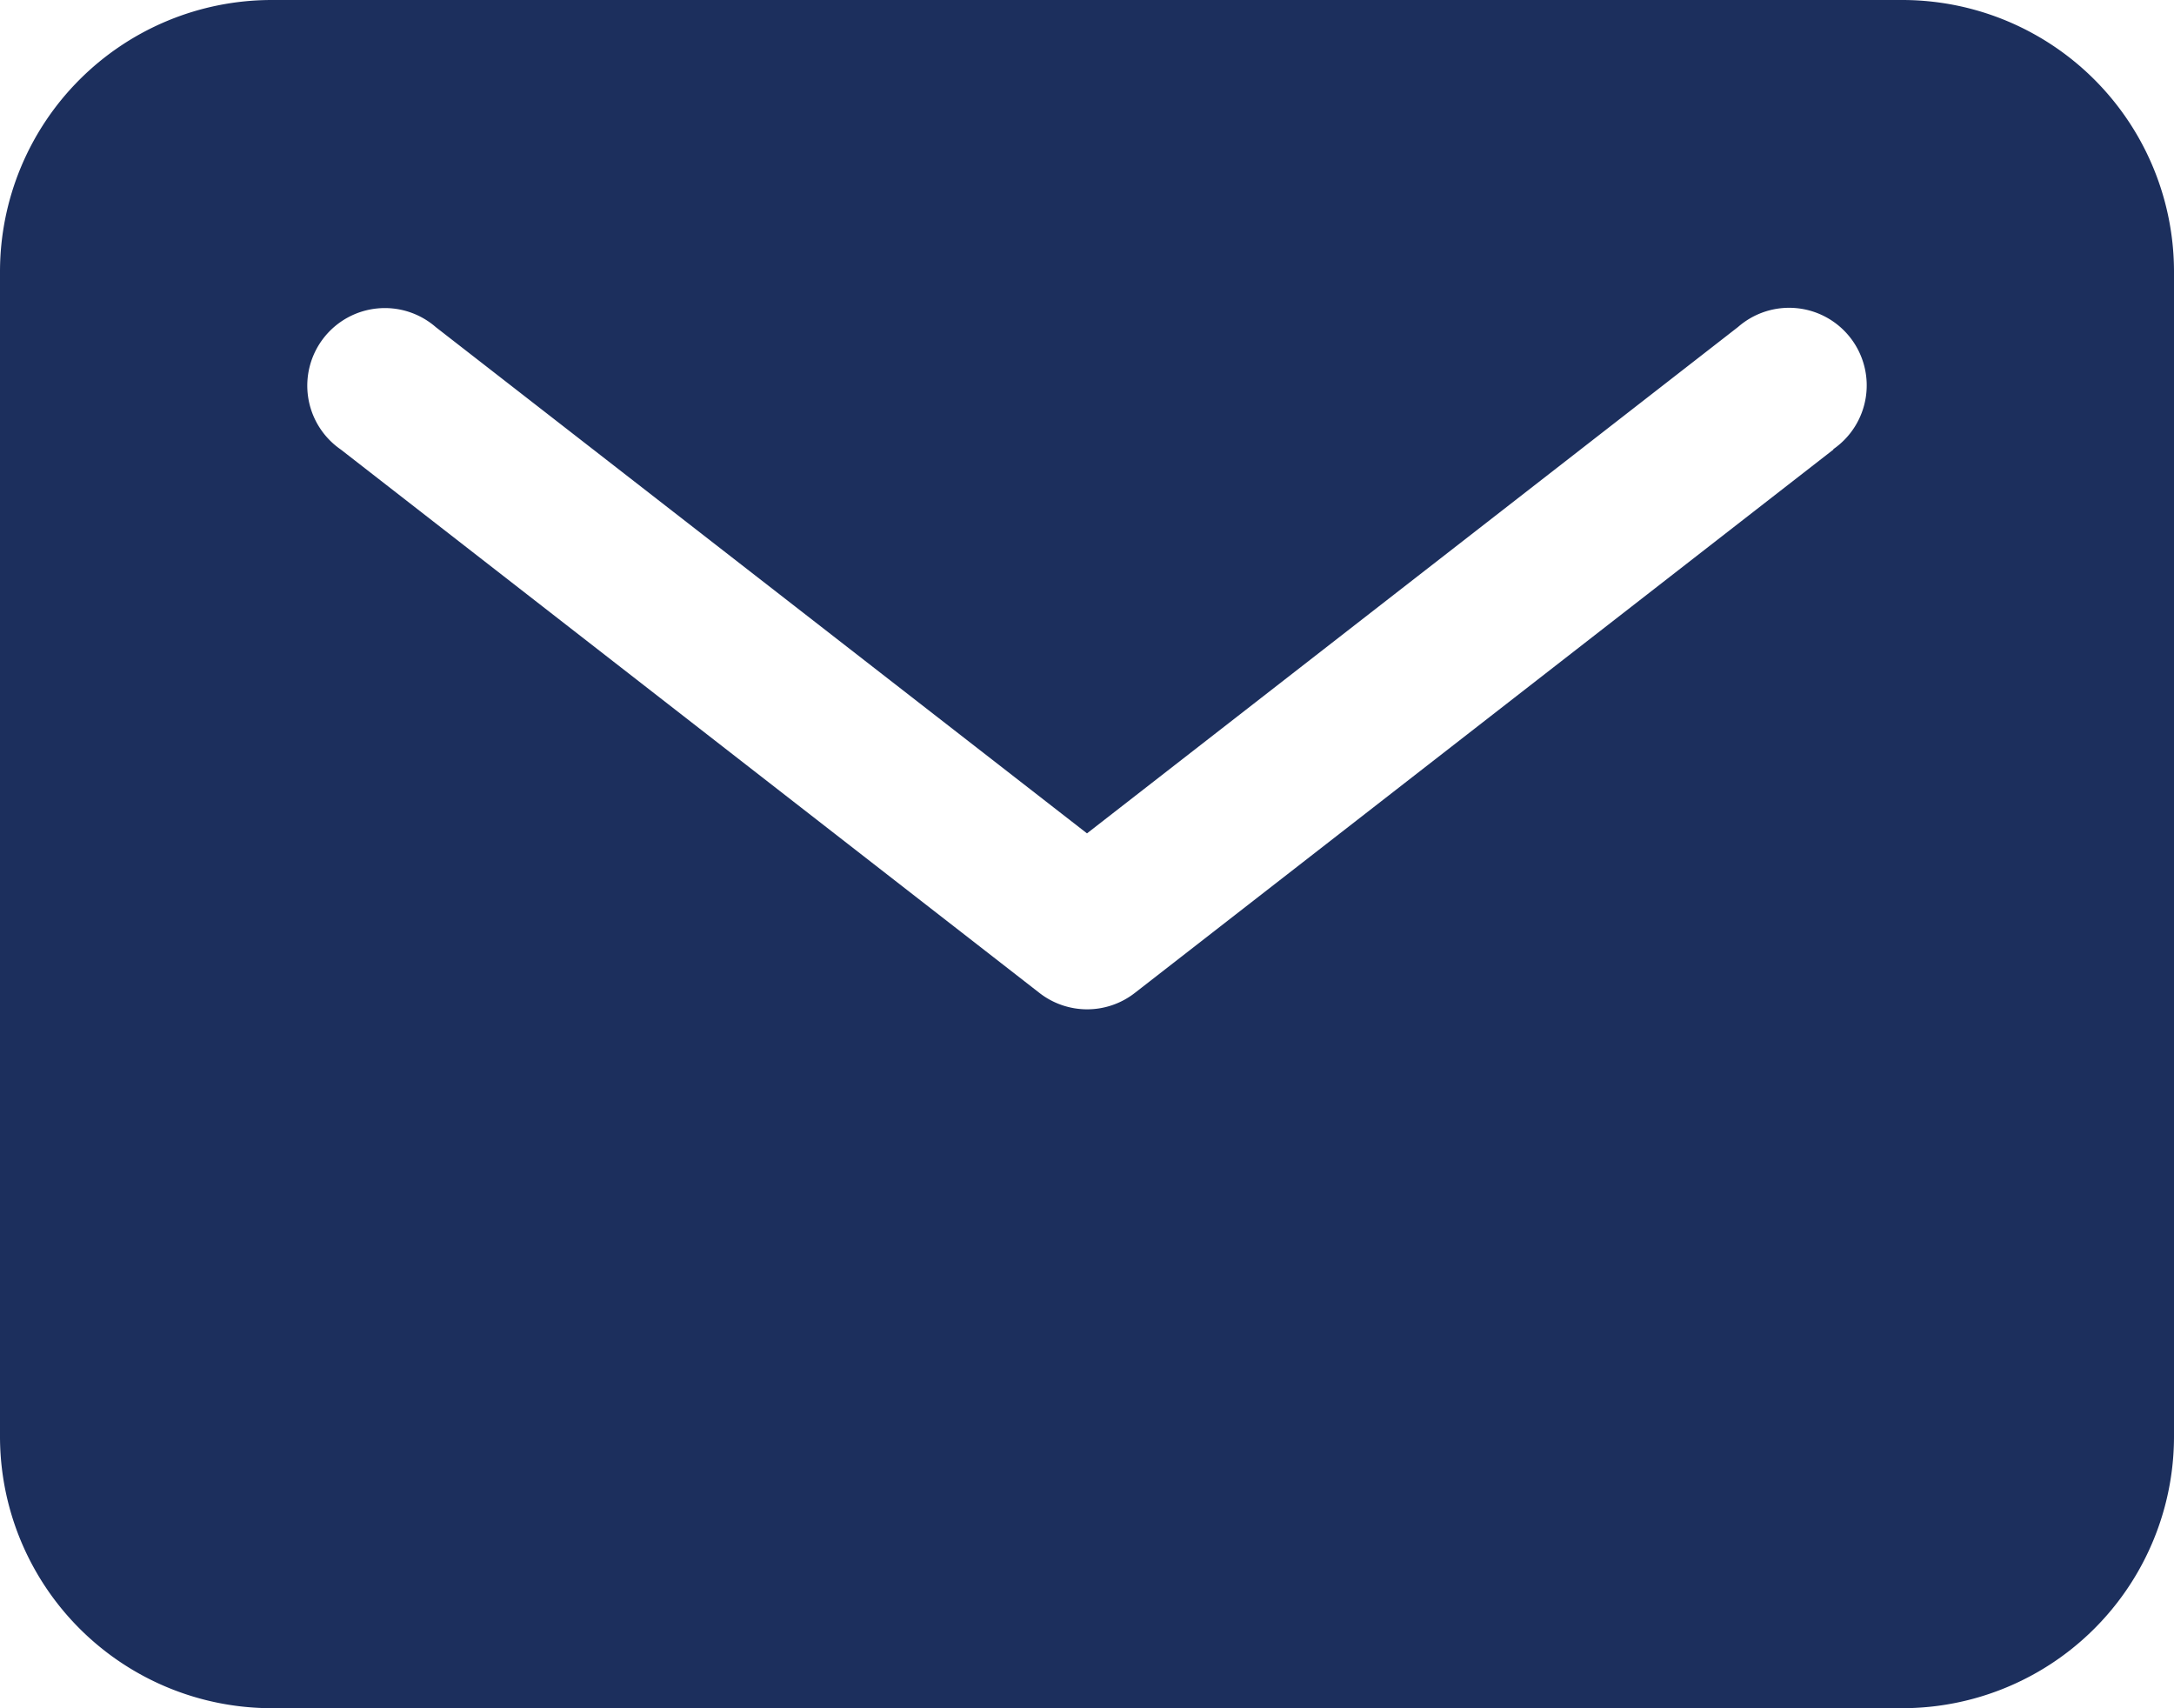 <svg xmlns="http://www.w3.org/2000/svg" width="16" height="12.571" viewBox="0 0 16 12.571"><defs><style>.a{fill:#1c2f5d;}</style></defs><path class="a" d="M46,80H34a2,2,0,0,0-2,2v8.571a2,2,0,0,0,2,2H46a2,2,0,0,0,2-2V82a2,2,0,0,0-2-2Zm-.506,3.308-5.143,4a.571.571,0,0,1-.7,0l-5.143-4a.571.571,0,1,1,.7-.9L40,86.133l4.792-3.727a.571.571,0,1,1,.7.9Z" transform="translate(-32 -80)"></path></svg>